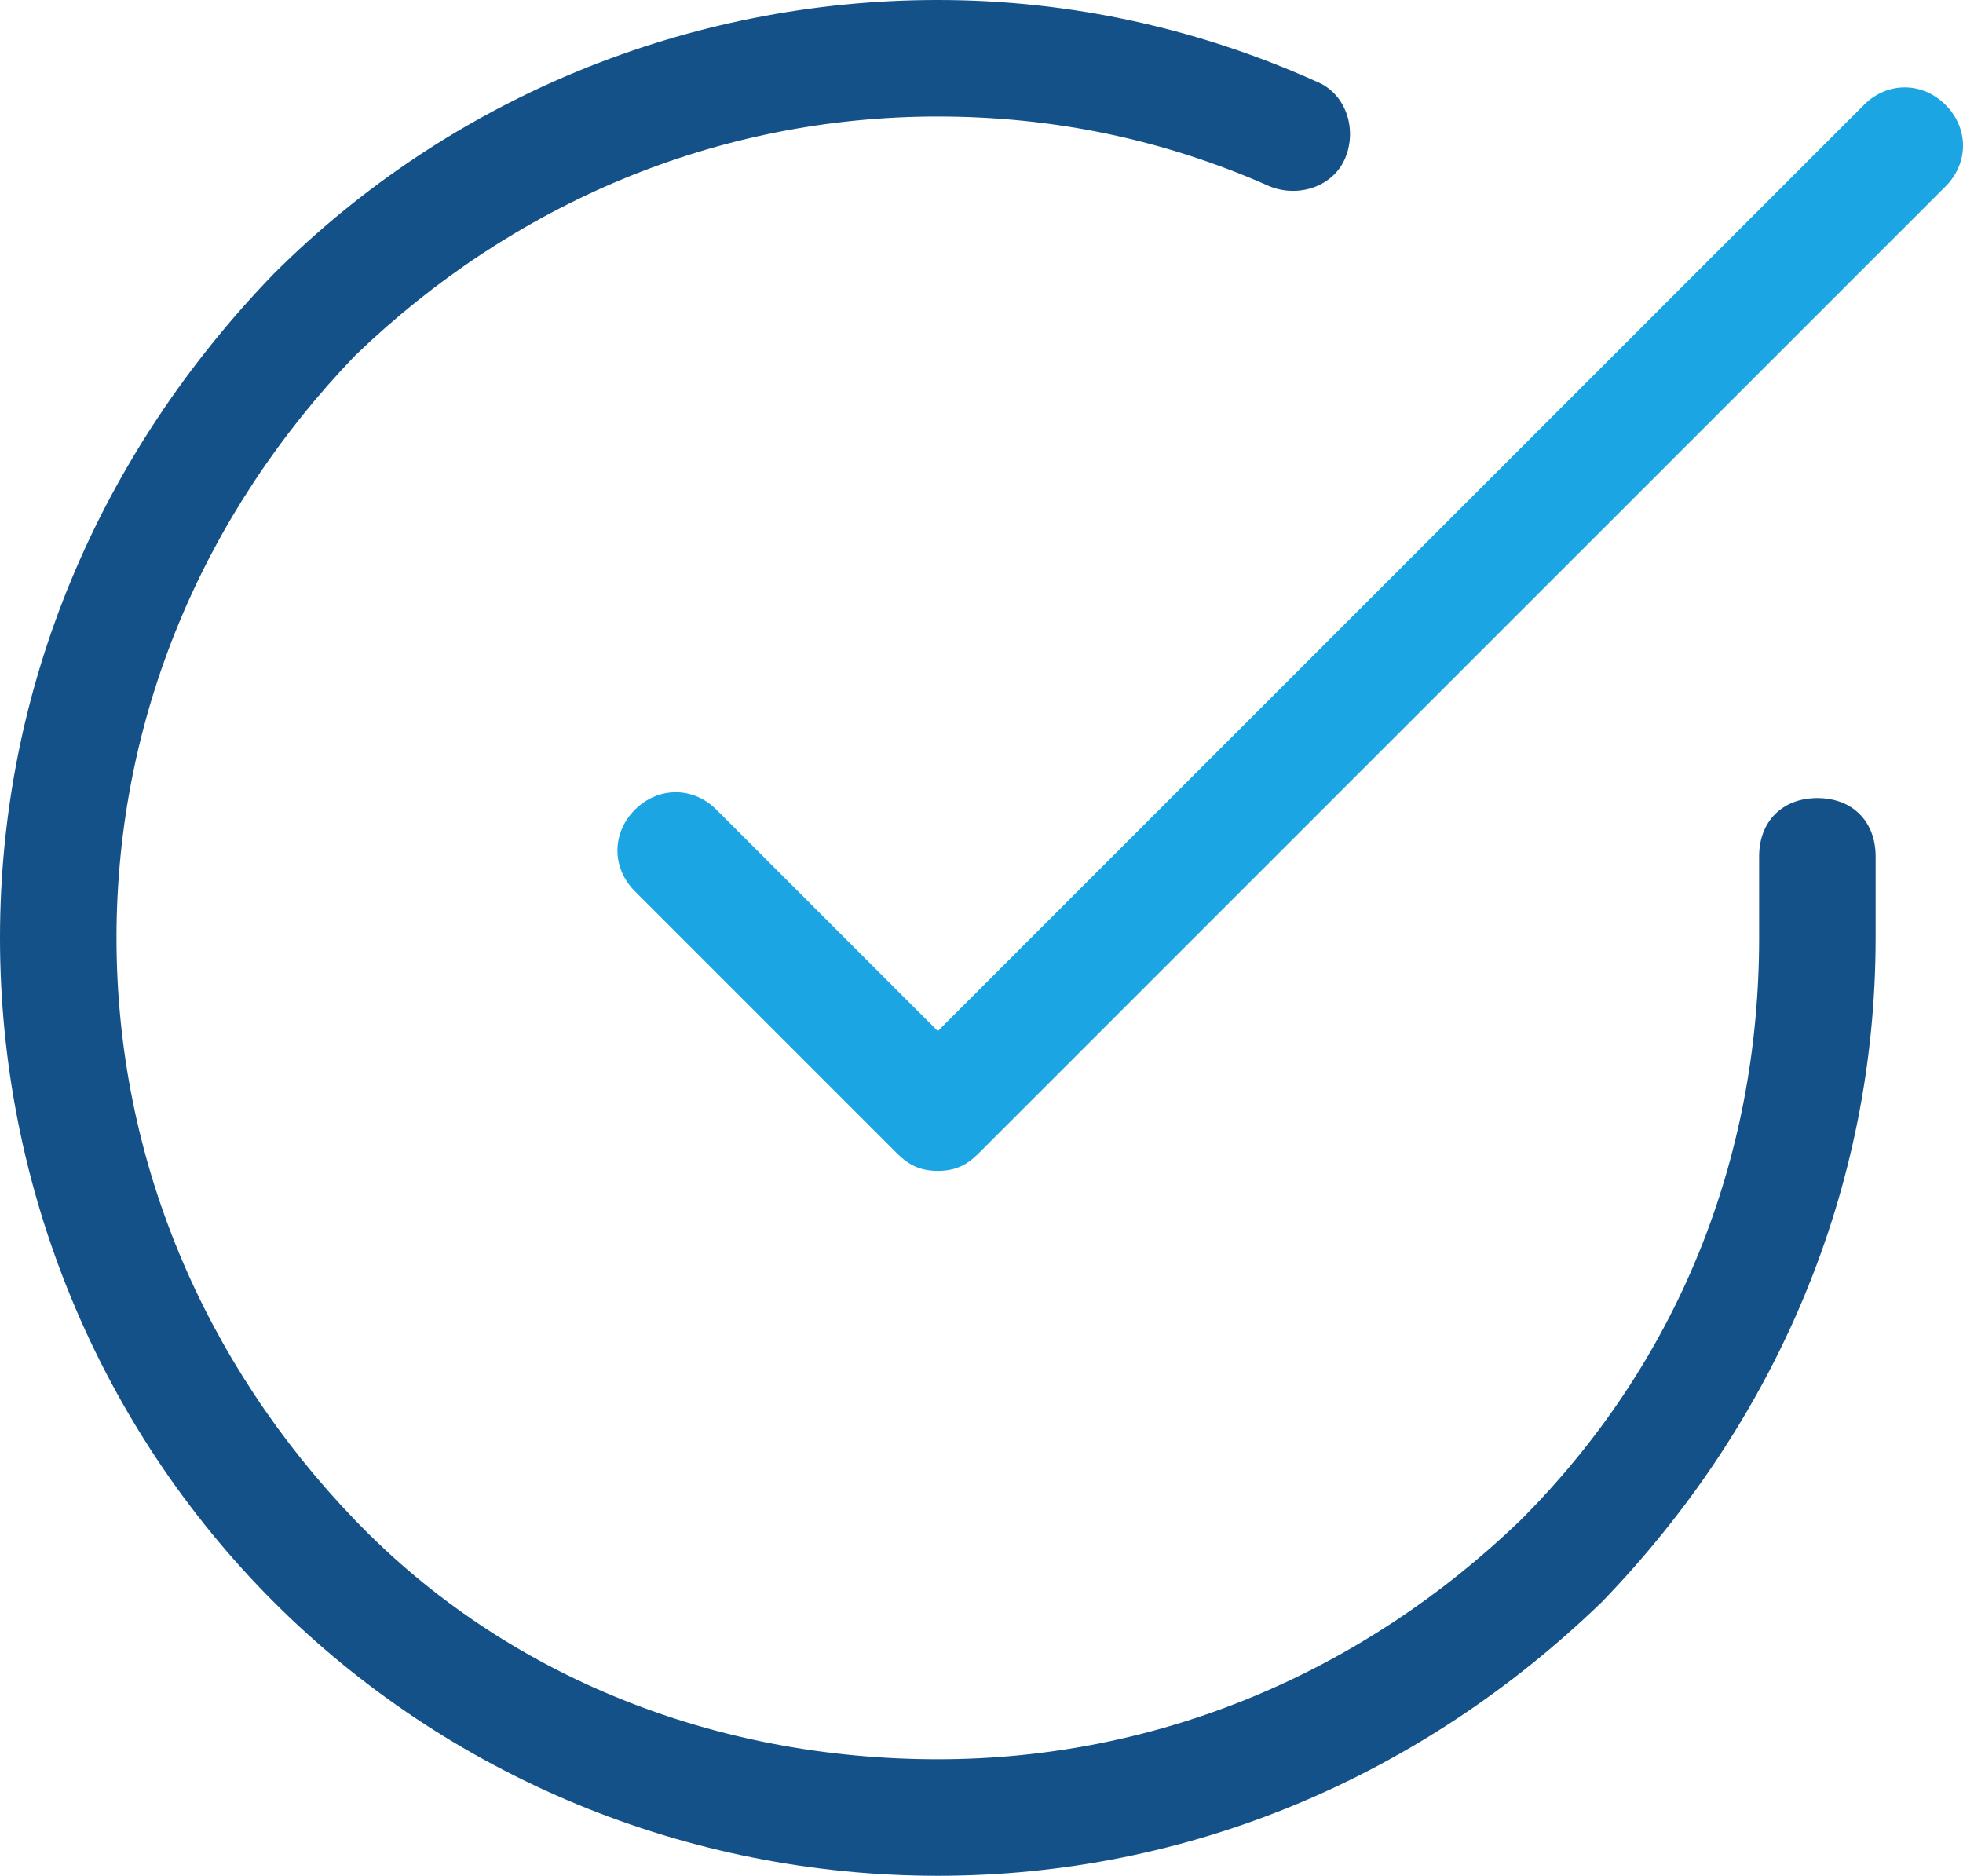 <?xml version="1.0" encoding="utf-8"?>
<!-- Generator: Adobe Illustrator 19.1.0, SVG Export Plug-In . SVG Version: 6.00 Build 0)  -->
<svg version="1.1" id="Layer_1" xmlns="http://www.w3.org/2000/svg" xmlns:xlink="http://www.w3.org/1999/xlink" x="0px" y="0px"
	 width="33.7px" height="32.2px" viewBox="0 0 33.7 32.2" style="enable-background:new 0 0 33.7 32.2;" xml:space="preserve">
<style type="text/css">
	.st0{clip-path:url(#SVGID_2_);fill:#145189;}
	.st1{clip-path:url(#SVGID_2_);fill:#1BA5E2;}
</style>
<g>
	<defs>
		<rect id="SVGID_1_" y="0" width="33.7" height="32.2"/>
	</defs>
	<clipPath id="SVGID_2_">
		<use xlink:href="#SVGID_1_"  style="overflow:visible;"/>
	</clipPath>
	<path class="st0" d="M16.1,32.2L16.1,32.2c-4.3,0-8.4-1.7-11.4-4.7c-3-3-4.7-7.1-4.7-11.4c0-4.3,1.7-8.3,4.7-11.4
		c3-3,7.1-4.7,11.4-4.7h0c2.3,0,4.5,0.5,6.5,1.4c0.5,0.2,0.7,0.8,0.5,1.3c-0.2,0.5-0.8,0.7-1.3,0.5C20,2.4,18.1,2,16.1,2h0
		c-3.8,0-7.3,1.5-10,4.1C3.5,8.8,2,12.3,2,16.1s1.5,7.3,4.1,10s6.2,4.1,10,4.1h0c3.8,0,7.3-1.5,10-4.1c2.7-2.7,4.1-6.2,4.1-10v-1.4
		c0-0.6,0.4-1,1-1s1,0.4,1,1v1.4c0,4.3-1.7,8.3-4.7,11.4C24.4,30.5,20.4,32.2,16.1,32.2"/>
	<path class="st1" d="M16.1,20.1c-0.3,0-0.5-0.1-0.7-0.3l-4.5-4.5c-0.4-0.4-0.4-1,0-1.4c0.4-0.4,1-0.4,1.4,0l3.8,3.8L32,1.8
		c0.4-0.4,1-0.4,1.4,0c0.4,0.4,0.4,1,0,1.4L16.8,19.8C16.6,20,16.4,20.1,16.1,20.1"/>
</g>
</svg>
